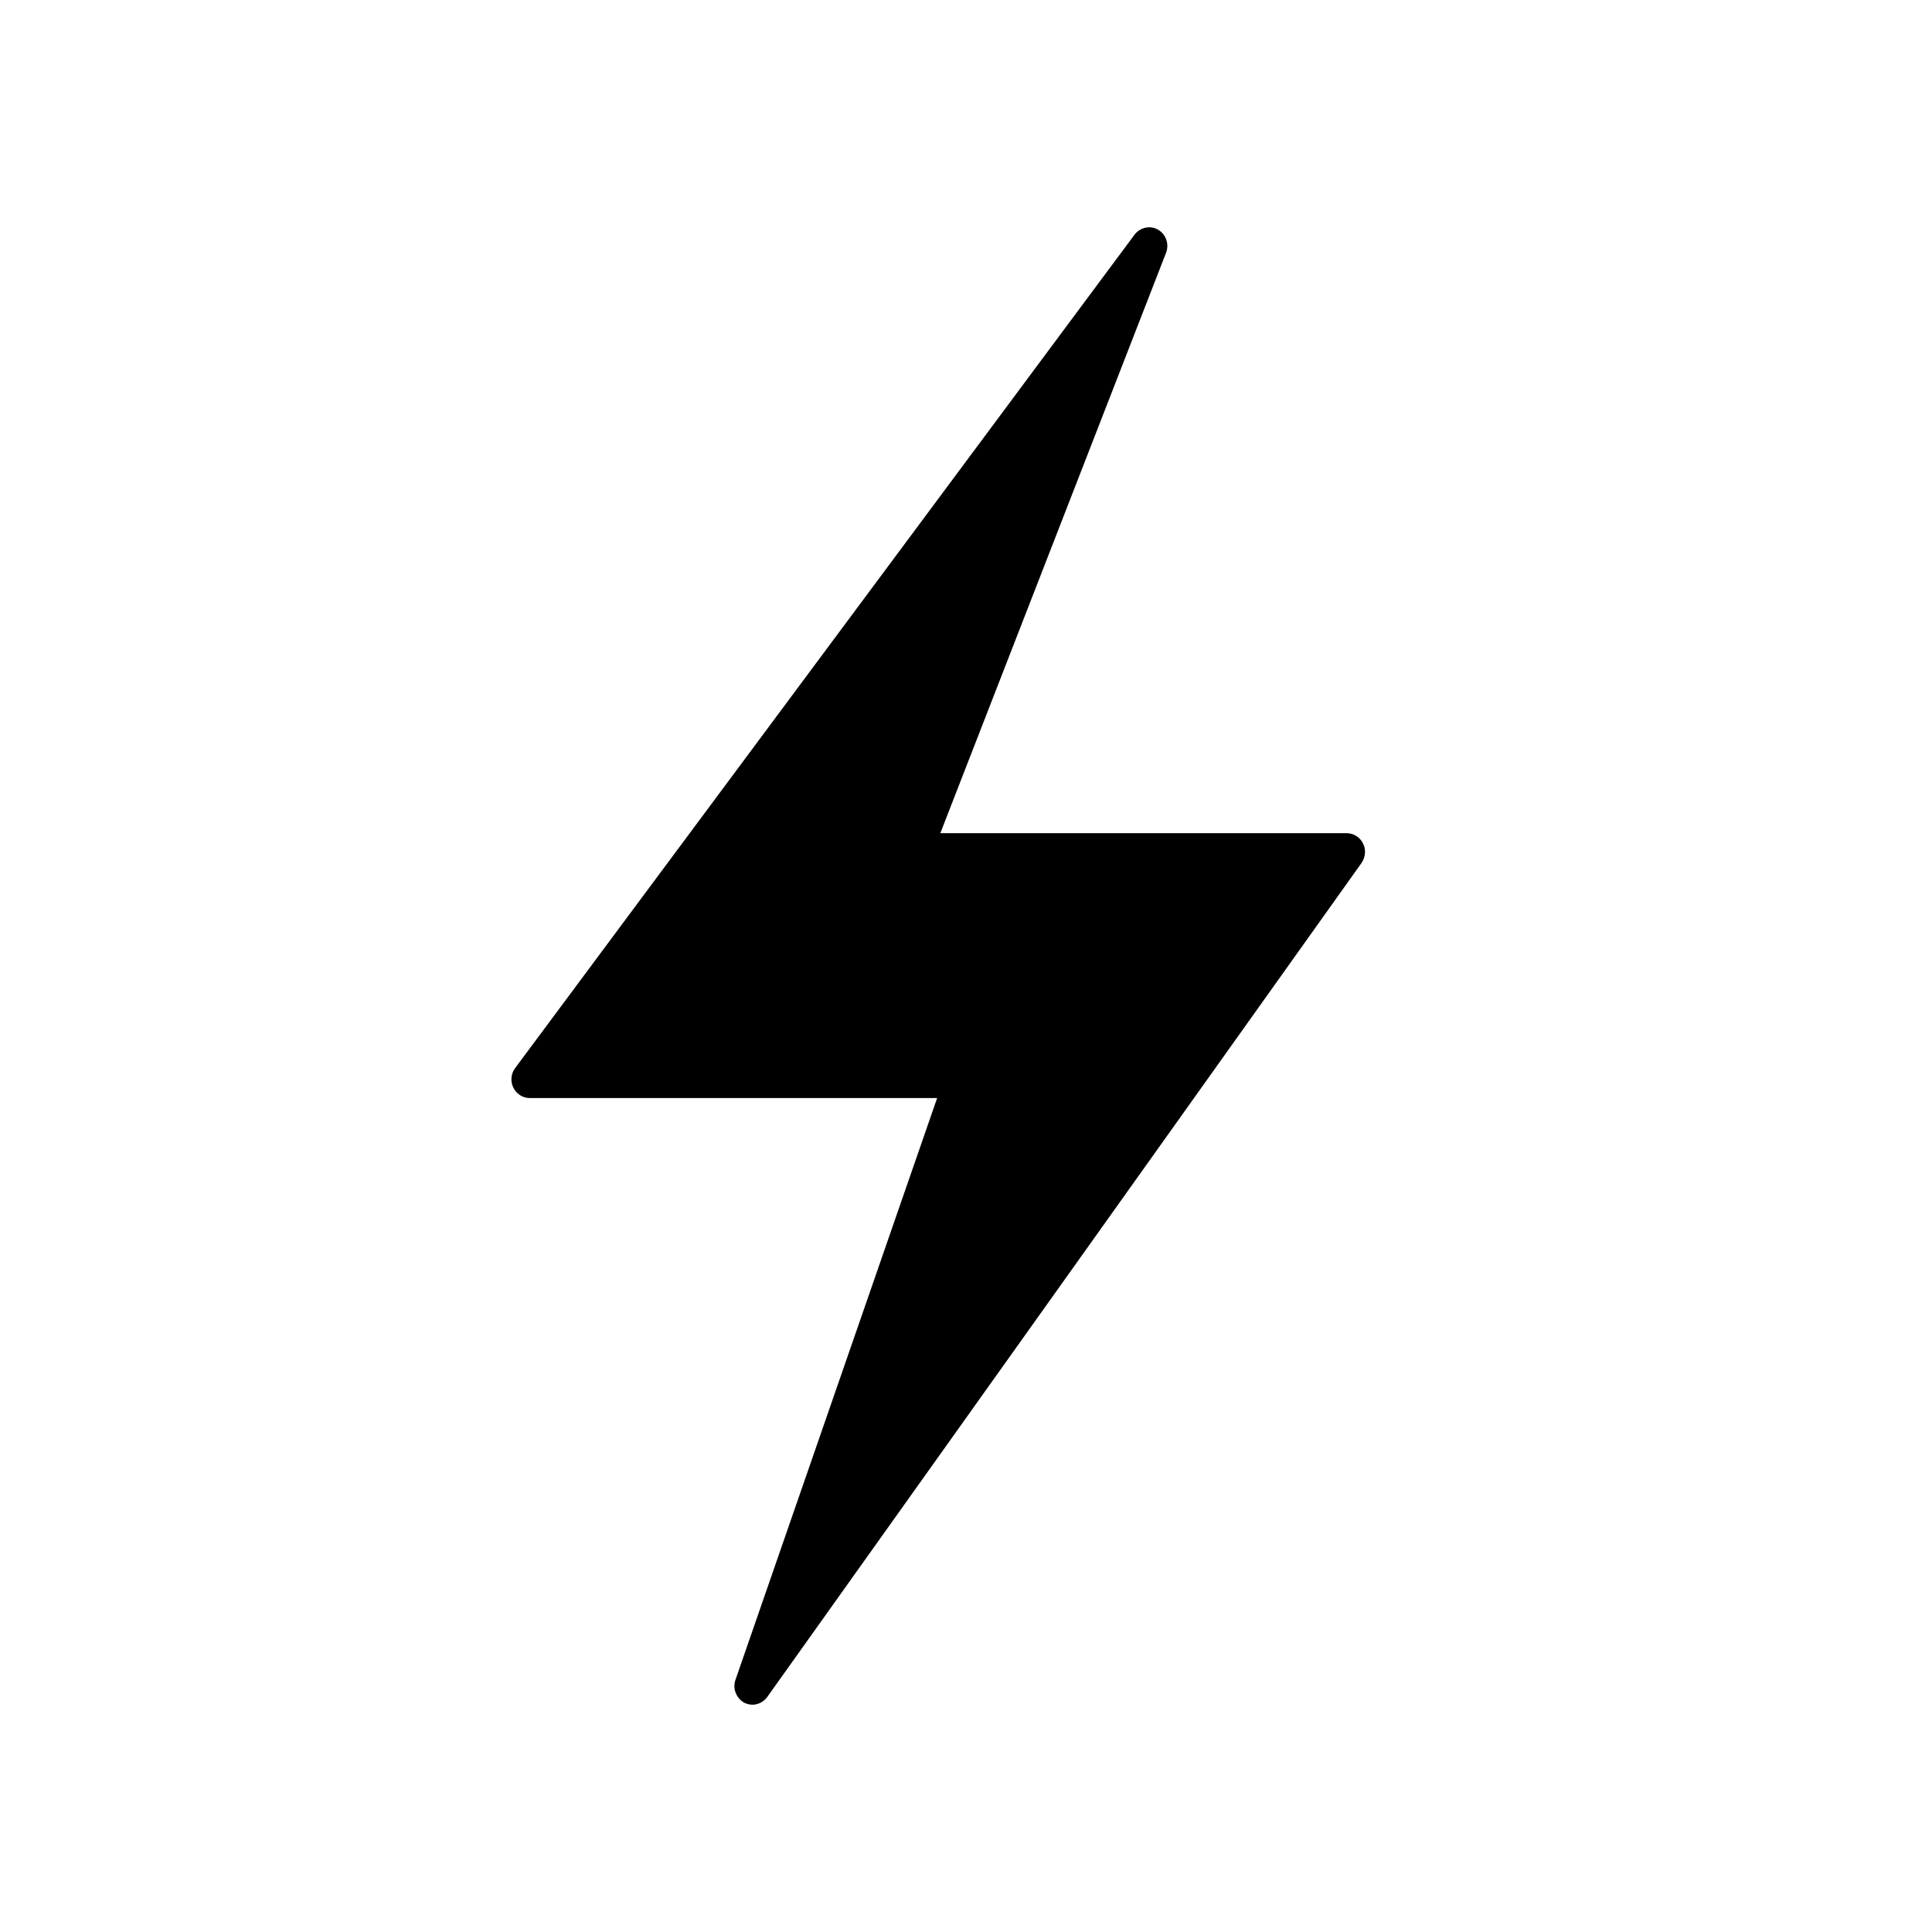 <svg width="34" height="34" viewBox="0 0 34 34" fill="none" xmlns="http://www.w3.org/2000/svg">
<path d="M23.701 14.663H16.548L20.519 4.453C20.581 4.297 20.519 4.123 20.382 4.043C20.245 3.962 20.065 3.999 19.966 4.13L9.066 18.796C8.991 18.895 8.979 19.032 9.035 19.143C9.091 19.255 9.203 19.324 9.321 19.324H16.492L12.944 29.559C12.888 29.714 12.956 29.882 13.093 29.963C13.143 29.988 13.192 30 13.242 30C13.341 30 13.441 29.95 13.503 29.863L23.962 15.185C24.03 15.085 24.043 14.949 23.987 14.843C23.931 14.731 23.819 14.663 23.701 14.663Z" fill="black"/>
</svg>
